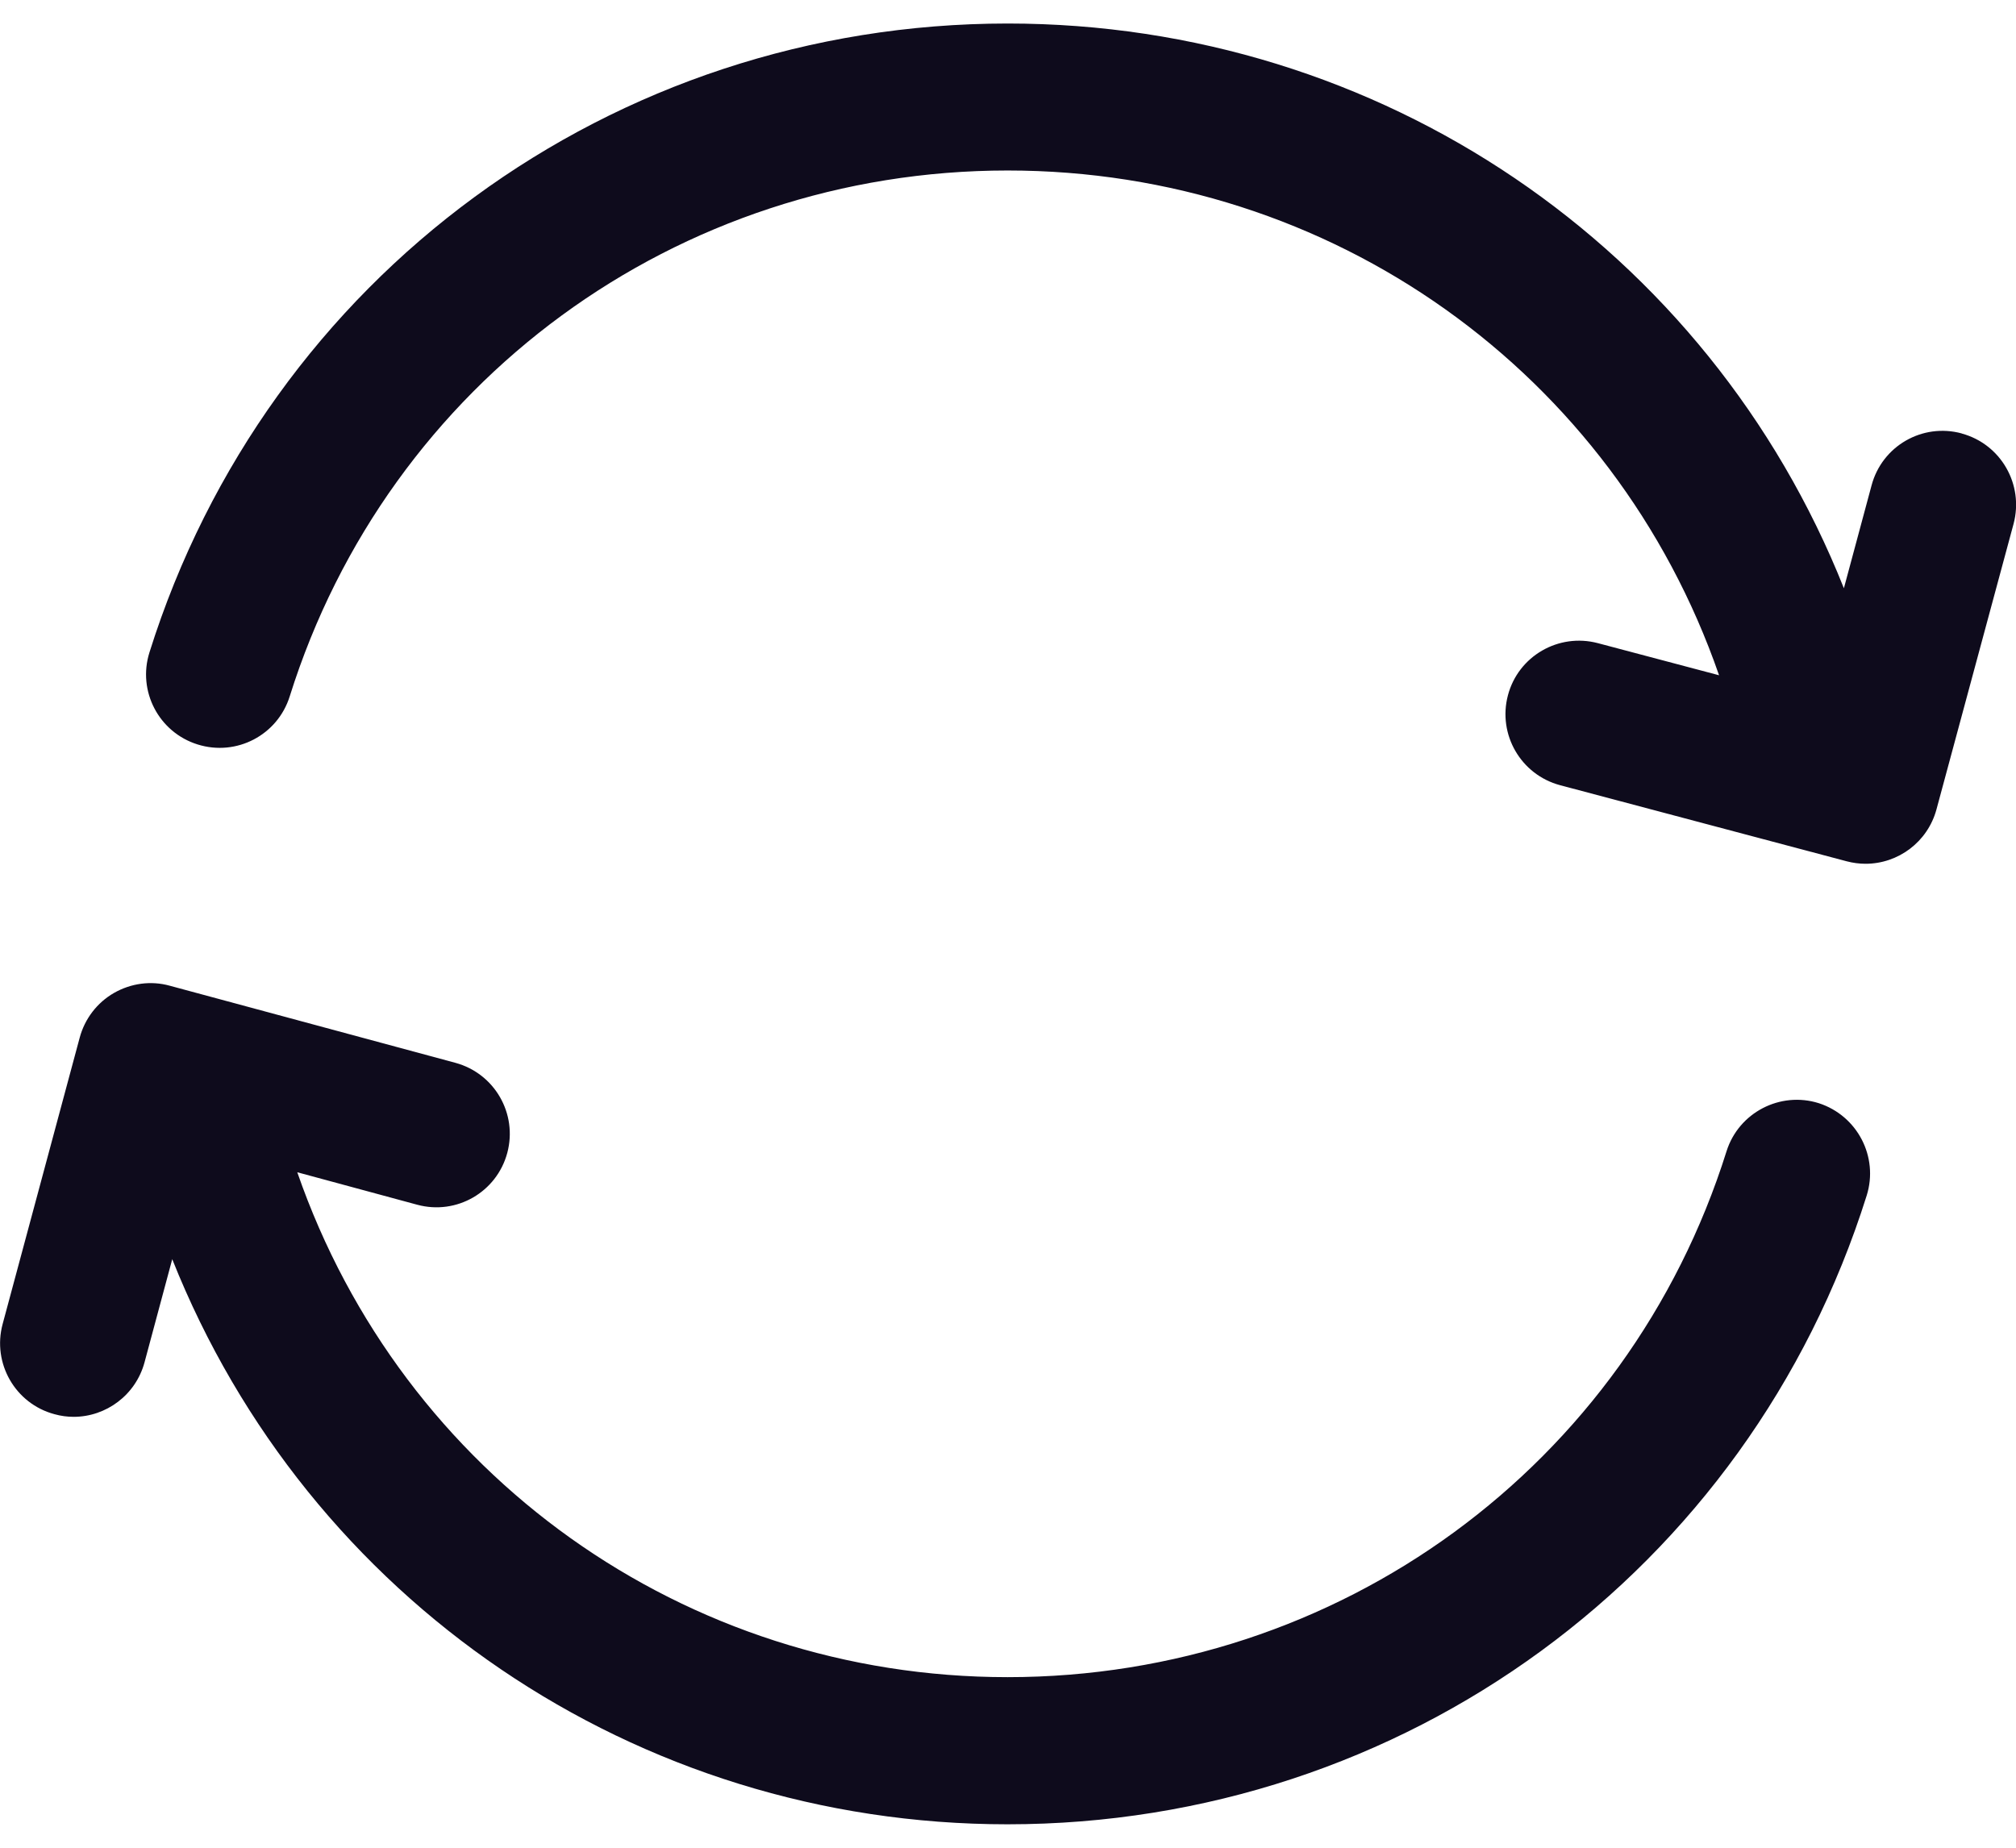 <svg width="48" height="44" viewBox="0 0 48 44" fill="none" xmlns="http://www.w3.org/2000/svg">
<path d="M44.445 28.469C41.629 37.426 33.406 43.442 23.988 43.442C15.129 43.442 7.328 38.094 4.101 29.985L3.441 32.442C3.23 33.223 2.523 33.739 1.753 33.739C1.605 33.739 1.449 33.719 1.296 33.676C0.363 33.426 -0.188 32.465 0.062 31.532L1.898 24.708C2.019 24.259 2.312 23.876 2.714 23.645C3.117 23.415 3.593 23.348 4.042 23.473L10.843 25.309C11.777 25.563 12.328 26.52 12.078 27.454C11.828 28.387 10.87 28.942 9.933 28.688L7.078 27.915C9.578 35.126 16.304 39.938 23.991 39.938C31.874 39.938 38.754 34.907 41.108 27.415C41.398 26.493 42.386 25.981 43.304 26.27C44.222 26.567 44.734 27.547 44.445 28.469ZM46.707 10.321C45.769 10.067 44.812 10.622 44.562 11.555L43.902 14.008C40.679 5.903 32.871 0.56 23.992 0.56C14.582 0.56 6.371 6.579 3.558 15.537C3.269 16.458 3.781 17.439 4.706 17.728C5.632 18.017 6.609 17.505 6.898 16.583C9.246 9.095 16.117 4.06 23.992 4.06C31.703 4.06 38.433 8.873 40.93 16.08L38.043 15.315C37.109 15.069 36.149 15.623 35.903 16.557C35.656 17.491 36.211 18.448 37.145 18.698L43.969 20.51C44.117 20.549 44.27 20.569 44.418 20.569C45.192 20.569 45.895 20.053 46.106 19.276L47.942 12.475C48.192 11.537 47.641 10.576 46.707 10.323L46.707 10.321Z" fill="#0E0B1C"/>
</svg>

